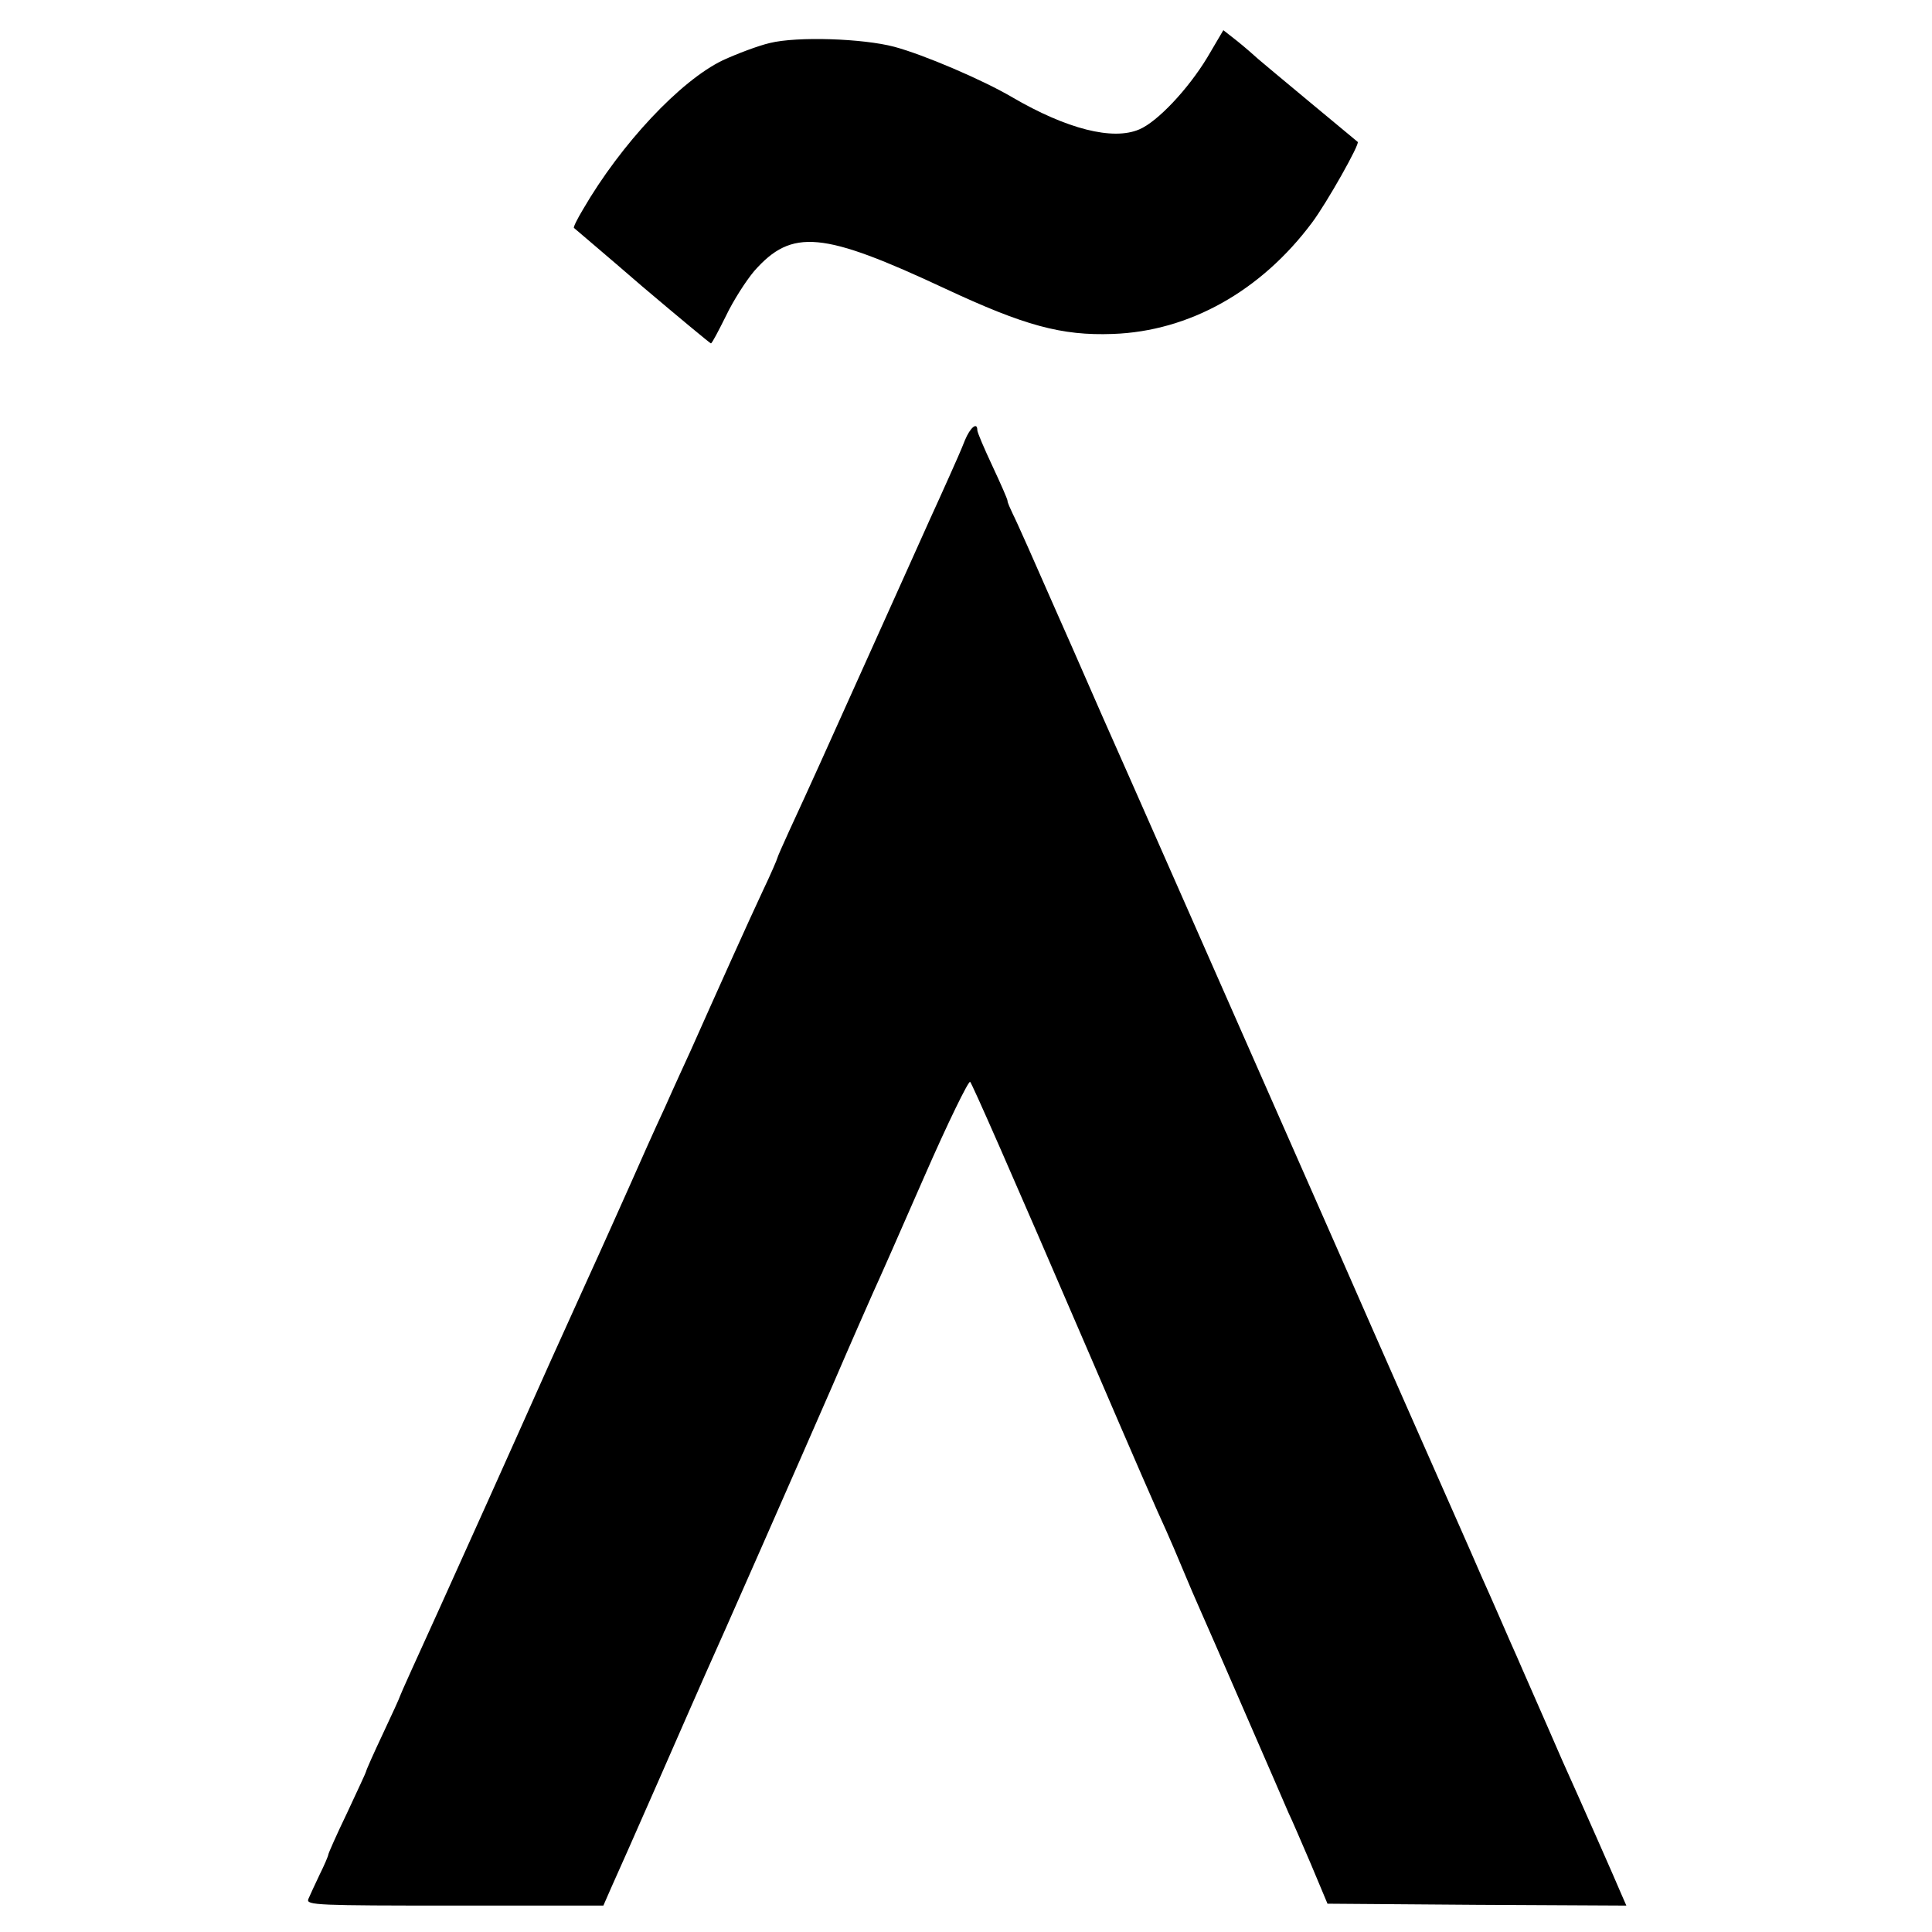 <?xml version="1.0" standalone="no"?>
<!DOCTYPE svg PUBLIC "-//W3C//DTD SVG 20010904//EN"
 "http://www.w3.org/TR/2001/REC-SVG-20010904/DTD/svg10.dtd">
<svg version="1.0" xmlns="http://www.w3.org/2000/svg"
 width="512pt" height="512pt" viewBox="0 0 512 512"
 preserveAspectRatio="xMidYMid meet">
<g transform="translate(0,512) scale(0.1,-0.1)"
fill="#000000" stroke="none">
<path d="M3199 4967 c-51 -84 -132 -170 -180 -190 -70 -30 -192 1 -336 85 -80
47 -235 113 -313 134 -83 22 -257 28 -330 10 -30 -7 -86 -28 -125 -46 -112
-54 -269 -221 -370 -395 -15 -25 -26 -47 -24 -49 2 -2 84 -71 181 -155 98 -83
180 -151 182 -151 3 0 20 33 40 73 19 40 53 93 75 119 100 113 181 105 506
-47 210 -98 308 -125 444 -120 203 7 393 114 528 295 39 52 128 210 121 214
-11 9 -247 205 -263 219 -11 10 -36 32 -56 48 l-37 29 -43 -73z"/>
<path d="M2557 3953 c-8 -21 -27 -64 -41 -95 -14 -32 -38 -84 -52 -115 -14
-32 -87 -193 -161 -358 -131 -291 -146 -325 -212 -468 -17 -37 -31 -69 -31
-71 0 -2 -17 -42 -39 -88 -33 -70 -122 -268 -191 -423 -10 -22 -41 -89 -68
-150 -28 -60 -68 -150 -90 -200 -22 -49 -74 -166 -117 -260 -42 -93 -85 -188
-95 -210 -10 -22 -48 -107 -85 -190 -75 -168 -70 -156 -211 -469 -57 -125
-104 -229 -104 -231 0 -2 -20 -46 -45 -99 -25 -53 -45 -98 -45 -101 0 -2 -23
-51 -50 -109 -28 -58 -50 -108 -50 -111 0 -3 -10 -27 -23 -53 -13 -27 -26 -56
-30 -65 -6 -16 24 -17 388 -17 l394 0 21 48 c12 26 69 155 127 287 58 132 113
258 123 280 32 70 249 563 337 765 46 107 95 218 107 245 13 28 74 166 136
308 62 142 117 254 121 250 6 -7 98 -215 321 -733 109 -254 180 -417 198 -455
10 -22 30 -69 45 -105 15 -36 35 -83 45 -105 10 -22 64 -146 120 -275 56 -129
108 -248 115 -265 8 -16 34 -77 59 -135 l44 -105 396 -3 396 -2 -14 32 c-12
29 -105 240 -156 353 -15 34 -48 111 -105 240 -7 17 -22 50 -33 75 -11 25 -45
104 -77 175 -31 72 -81 184 -110 250 -29 66 -146 330 -259 588 -249 565 -611
1387 -636 1442 -10 22 -63 145 -120 273 -56 128 -108 245 -116 260 -7 15 -14
30 -14 35 0 4 -18 45 -40 92 -22 47 -40 89 -40 95 0 23 -19 7 -33 -27z"/>
</g>
</svg>
